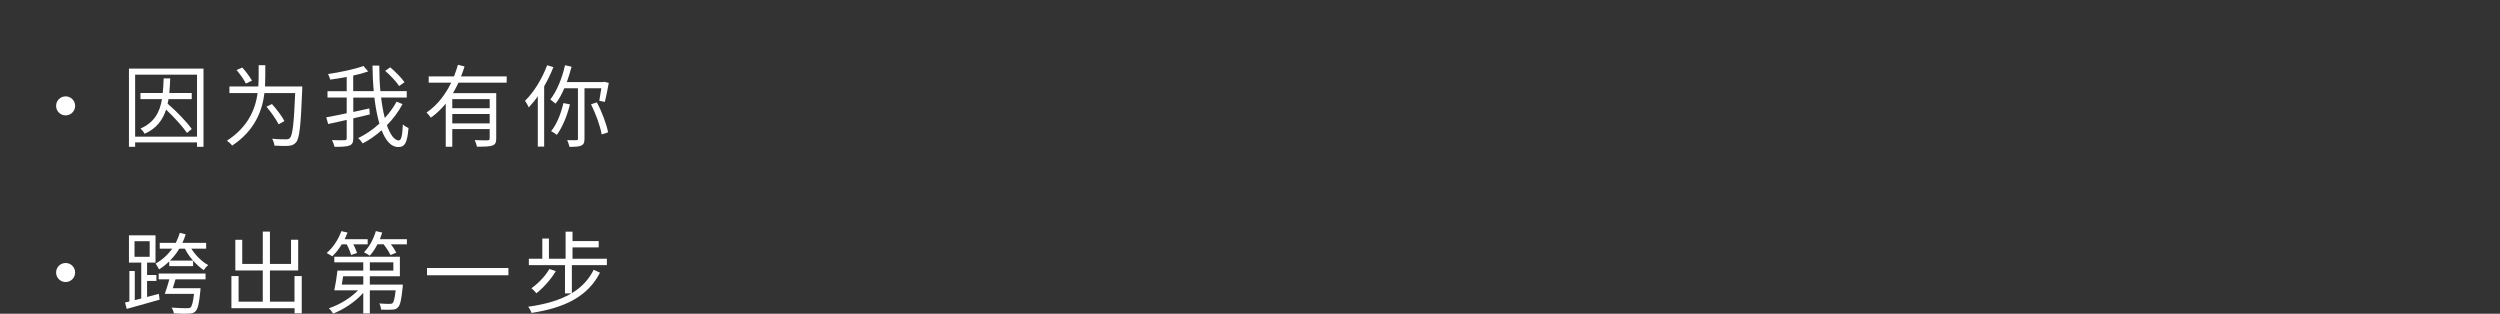 <?xml version="1.0" encoding="UTF-8"?>
<svg id="_レイヤー_2" data-name="レイヤー 2" xmlns="http://www.w3.org/2000/svg" viewBox="0 0 691.16 86.74">
  <rect x="0" y="0" width="691.16" height="86.74" fill="#333333" stroke="none"/>
  <defs>
    <style>
      .cls-1 {
        fill: none;
      }

      .cls-2 {
        fill: #fff;
      }
    </style>
  </defs>
  <g id="_レイヤー_3" data-name="レイヤー 3">
    <g>
      <rect class="cls-1" width="691.16" height="32.17"/>
      <g>
        <path class="cls-2" d="m20.77,29.27c0,1.46-1.17,2.63-2.63,2.63s-2.63-1.17-2.63-2.63,1.17-2.63,2.63-2.63,2.63,1.17,2.63,2.63Z"/>
        <path class="cls-2" d="m56.26,18.96v21.62h-1.79v-1.21h-17.11v1.21h-1.71v-21.62h20.61Zm-1.79,18.82v-17.13h-17.11v17.13h17.11Zm-7.88-10.37c-.08.45-.15.84-.25,1.26,2.55,2.16,5.31,5.08,6.67,6.99l-1.31,1.09c-1.19-1.74-3.55-4.34-5.78-6.45-.94,2.88-2.63,5.18-5.93,6.69-.22-.45-.77-1.12-1.14-1.46,3.84-1.69,5.33-4.51,5.93-8.13h-5.95v-1.69h6.17c.12-1.26.2-2.63.25-4.04h1.81c-.05,1.41-.12,2.75-.25,4.04h6.2v1.69h-6.42Z"/>
        <path class="cls-2" d="m83.57,23.89s-.02.69-.02.97c-.4,9.84-.72,13.32-1.69,14.48-.57.67-1.14.89-2.06.97-.84.08-2.43.05-3.92-.05-.05-.55-.3-1.34-.64-1.91,1.64.17,3.22.17,3.84.17.5,0,.79-.07,1.07-.37.74-.74,1.12-4.04,1.46-12.42h-8.5c-.59,4.81-2.58,10.31-8.93,14.53-.3-.45-.97-1.04-1.44-1.36,5.93-3.84,7.88-8.8,8.48-13.17h-7.79v-1.83h7.98c.07-1.04.1-2.03.1-2.98v-2.9h1.83v2.93c0,.94-.02,1.91-.07,2.95h10.29Zm-15.6-.79c-.47-1.02-1.59-2.6-2.58-3.74l1.59-.69c.99,1.09,2.13,2.63,2.68,3.62l-1.69.82Zm9.05,11.26c-.62-1.29-2.08-3.37-3.35-4.86l1.51-.74c1.31,1.44,2.8,3.42,3.45,4.71l-1.61.89Z"/>
        <path class="cls-2" d="m111.27,28.8c-1.12,2.11-2.58,4.07-4.31,5.83.94,2.6,2.06,4.19,3.3,4.19.67,0,.97-1.26,1.12-4.44.4.4,1.04.82,1.56.99-.35,4.09-.99,5.28-2.85,5.28-1.96,0-3.45-1.74-4.59-4.64-1.61,1.44-3.37,2.68-5.23,3.64-.27-.45-.79-1.07-1.26-1.46,2.08-1.02,4.12-2.38,5.88-4.02-.6-2.06-1.07-4.51-1.39-7.19h-5.83v3.97c1.46-.32,2.98-.64,4.44-.97l.12,1.66c-1.51.37-3.05.72-4.56,1.07v5.5c0,1.19-.3,1.74-1.07,2.03-.77.3-2.11.35-4.12.35-.1-.5-.42-1.34-.69-1.86,1.59.07,3.05.05,3.47.02.45,0,.59-.12.59-.57v-5.03c-1.86.4-3.64.82-5.13,1.14l-.52-1.86c1.49-.25,3.5-.67,5.65-1.12v-4.34h-5.31v-1.76h5.31v-3.94c-1.54.3-3.1.54-4.56.74-.1-.45-.35-1.09-.6-1.54,3.47-.52,7.46-1.36,9.79-2.23l1.31,1.51c-1.19.42-2.63.82-4.14,1.14v4.31h5.68c-.22-2.26-.32-4.64-.35-7.07h1.88c0,2.48.1,4.86.3,7.07h7.29v1.76h-7.09c.25,2.11.6,4.02,1.02,5.65,1.31-1.41,2.41-2.93,3.25-4.51l1.64.67Zm-.92-5.01c-.74-1.17-2.43-2.95-3.87-4.21l1.41-.97c1.41,1.21,3.15,2.95,3.94,4.12l-1.49,1.07Z"/>
        <path class="cls-2" d="m126.75,22.87c-.47.97-.97,1.96-1.51,2.88h11.95v12.52c0,1.12-.25,1.66-1.04,1.96-.82.3-2.21.32-4.31.32-.07-.54-.35-1.29-.6-1.81,1.64.07,3.12.05,3.57.05.42-.03.57-.15.57-.52v-2.58h-10.34v4.88h-1.81v-11.93c-1.19,1.46-2.55,2.8-4.12,3.89-.25-.4-.82-1.07-1.19-1.41,2.97-2.01,5.23-4.98,6.82-8.26h-6.22v-1.74h6.99c.42-1.07.79-2.13,1.09-3.2l1.83.45c-.3.92-.59,1.86-.97,2.75h12.62v1.74h-13.34Zm8.63,4.54h-10.34v2.5h10.34v-2.5Zm0,6.7v-2.6h-10.34v2.6h10.34Z"/>
        <path class="cls-2" d="m152.99,18.56c-.72,1.83-1.59,3.62-2.55,5.31v16.66h-1.76v-13.91c-.79,1.14-1.66,2.16-2.5,3.07-.2-.45-.69-1.39-1.04-1.81,2.43-2.38,4.74-6.08,6.12-9.84l1.74.52Zm8.6,5.85v13.94c0,1.04-.22,1.59-.87,1.88-.67.32-1.71.37-3.27.37-.1-.52-.4-1.34-.64-1.86,1.17.05,2.23.02,2.55.02s.42-.1.42-.42v-13.94h-3.77c-.69,1.64-1.51,3.1-2.41,4.26-.3-.27-1.07-.89-1.46-1.17,1.81-2.28,3.25-5.83,4.07-9.45l1.81.4c-.37,1.44-.82,2.88-1.31,4.24h10.04l.3-.07,1.26.3c-.32,1.81-.77,3.94-1.09,5.26l-1.54-.3c.15-.89.37-2.21.57-3.47h-4.66Zm-4.02,4.44c-.79,3.25-2.11,6.37-3.62,8.43-.35-.3-1.14-.77-1.59-1.02,1.56-1.88,2.73-4.83,3.4-7.76l1.81.35Zm7.44-.55c1.41,2.63,2.68,6.03,3.1,8.28l-1.76.59c-.4-2.26-1.64-5.73-2.95-8.33l1.61-.55Z"/>
        <path class="cls-2" d="m20.77,75.34c0,1.46-1.17,2.63-2.63,2.63s-2.63-1.17-2.63-2.63,1.17-2.63,2.63-2.63,2.63,1.17,2.63,2.63Z"/>
        <path class="cls-2" d="m43.91,81.24l.22,1.61-9.1,2.55-.47-1.76,1.21-.3v-8.41h1.49v8.06l1.79-.47v-9.92h-3.4v-7.54h7.34v7.54h-2.33v3.42h2.58v1.64h-2.58v4.44l3.25-.87Zm-6.72-10.24h4.19v-4.31h-4.19v4.31Zm15.7-2.26c1.14,1.83,2.93,3.62,4.66,4.54-.37.32-.94.94-1.21,1.41-.99-.64-2.03-1.59-2.95-2.65v1.54h-6.6v-1.31c-.87.82-1.81,1.59-2.83,2.21-.17-.4-.67-1.24-.94-1.61,1.81-1.02,3.35-2.4,4.59-4.12h-3.45v-1.61h4.44c.42-.84.82-1.79,1.12-2.78l1.61.42c-.25.82-.54,1.61-.89,2.36h6.55v1.61h-4.09Zm-9.03,6.89h12.97v1.59h-8.31c-.25.82-.5,1.69-.74,2.46h7.66s-.02.5-.05.77c-.35,3.5-.69,5.01-1.36,5.63-.5.5-1.07.62-1.98.64-.74.05-2.33.02-3.99-.07-.05-.5-.32-1.14-.64-1.61,1.71.15,3.5.17,4.14.17.52,0,.84,0,1.09-.2.42-.35.72-1.44.99-3.77h-8.08c.42-1.12.89-2.68,1.26-4.02h-2.95v-1.59Zm9.52-3.59c-.92-1.02-1.69-2.16-2.26-3.3h-1.54c-.74,1.24-1.61,2.33-2.58,3.3h6.37Z"/>
        <path class="cls-2" d="m83.42,76.33v10.29h-1.98v-1.41h-17.46v-8.88h1.98v7.07h6.69v-8.63h-7.59v-8.48h1.91v6.67h5.68v-8.93h1.98v8.93h5.83v-6.69h1.98v8.5h-7.81v8.63h6.79v-7.07h1.98Z"/>
        <path class="cls-2" d="m94.48,67.55c-.77,1.29-1.71,2.46-2.63,3.32-.35-.27-1.09-.69-1.54-.92,1.74-1.46,3.22-3.72,4.07-6.05l1.71.4c-.25.62-.52,1.24-.79,1.83h6.35v1.41h-3.97c.45.84.84,1.76,1.02,2.41l-1.64.54c-.2-.77-.67-1.98-1.22-2.95h-1.36Zm16.89,11.13s-.02.5-.05.77c-.35,3.42-.67,4.93-1.31,5.53-.4.45-.87.59-1.54.62-.64.05-1.86.05-3.12,0-.02-.54-.22-1.24-.5-1.71,1.21.12,2.36.12,2.8.12.42,0,.67-.02.89-.2.32-.35.6-1.31.84-3.55h-7.14v6.4h-1.81v-5.7c-2.18,2.46-5.38,4.59-8.33,5.73-.27-.45-.77-1.12-1.19-1.46,2.88-.94,6.03-2.85,8.06-4.96h-6.55c.32-1.49.67-3.69.87-5.46h7.14v-2.28h-8.01v-1.56h18.13v5.41h-8.31v2.31h9.12Zm-16.51-2.31c-.12.77-.25,1.59-.37,2.31h5.95v-2.31h-5.58Zm17.63-10.24v1.41h-4.44c.64.79,1.21,1.69,1.51,2.33l-1.61.64c-.35-.79-1.14-2.03-1.91-2.98h-1.69c-.62,1.24-1.36,2.33-2.13,3.15-.37-.27-1.17-.74-1.61-.94,1.49-1.44,2.63-3.6,3.3-5.85l1.76.4c-.2.62-.42,1.21-.64,1.83h7.46Zm-10.24,8.68h6.5v-2.28h-6.5v2.28Z"/>
        <path class="cls-2" d="m140.56,74.09v2.01h-22.51v-2.01h22.51Z"/>
        <path class="cls-2" d="m158.1,73.3v7.74c2.68-1.61,4.66-3.72,6.03-6.45l1.74.79c-3.25,6.4-9.47,9.7-18.92,11.13-.17-.52-.55-1.26-.94-1.71,4.88-.67,8.88-1.86,11.98-3.69h-1.79v-7.81h-9.99v-1.76h3.72v-5.6h1.83v5.6h4.61v-7.49h1.91v2.6h7.24v1.74h-7.24v3.15h9.5v1.76h-9.67Zm-4.44,1.66c-1.34,2.28-3.45,4.61-5.36,6.12-.3-.37-.97-1.09-1.39-1.39,1.88-1.31,3.82-3.32,4.98-5.33l1.76.6Z"/>
      </g>
    </g>
  </g>
</svg>